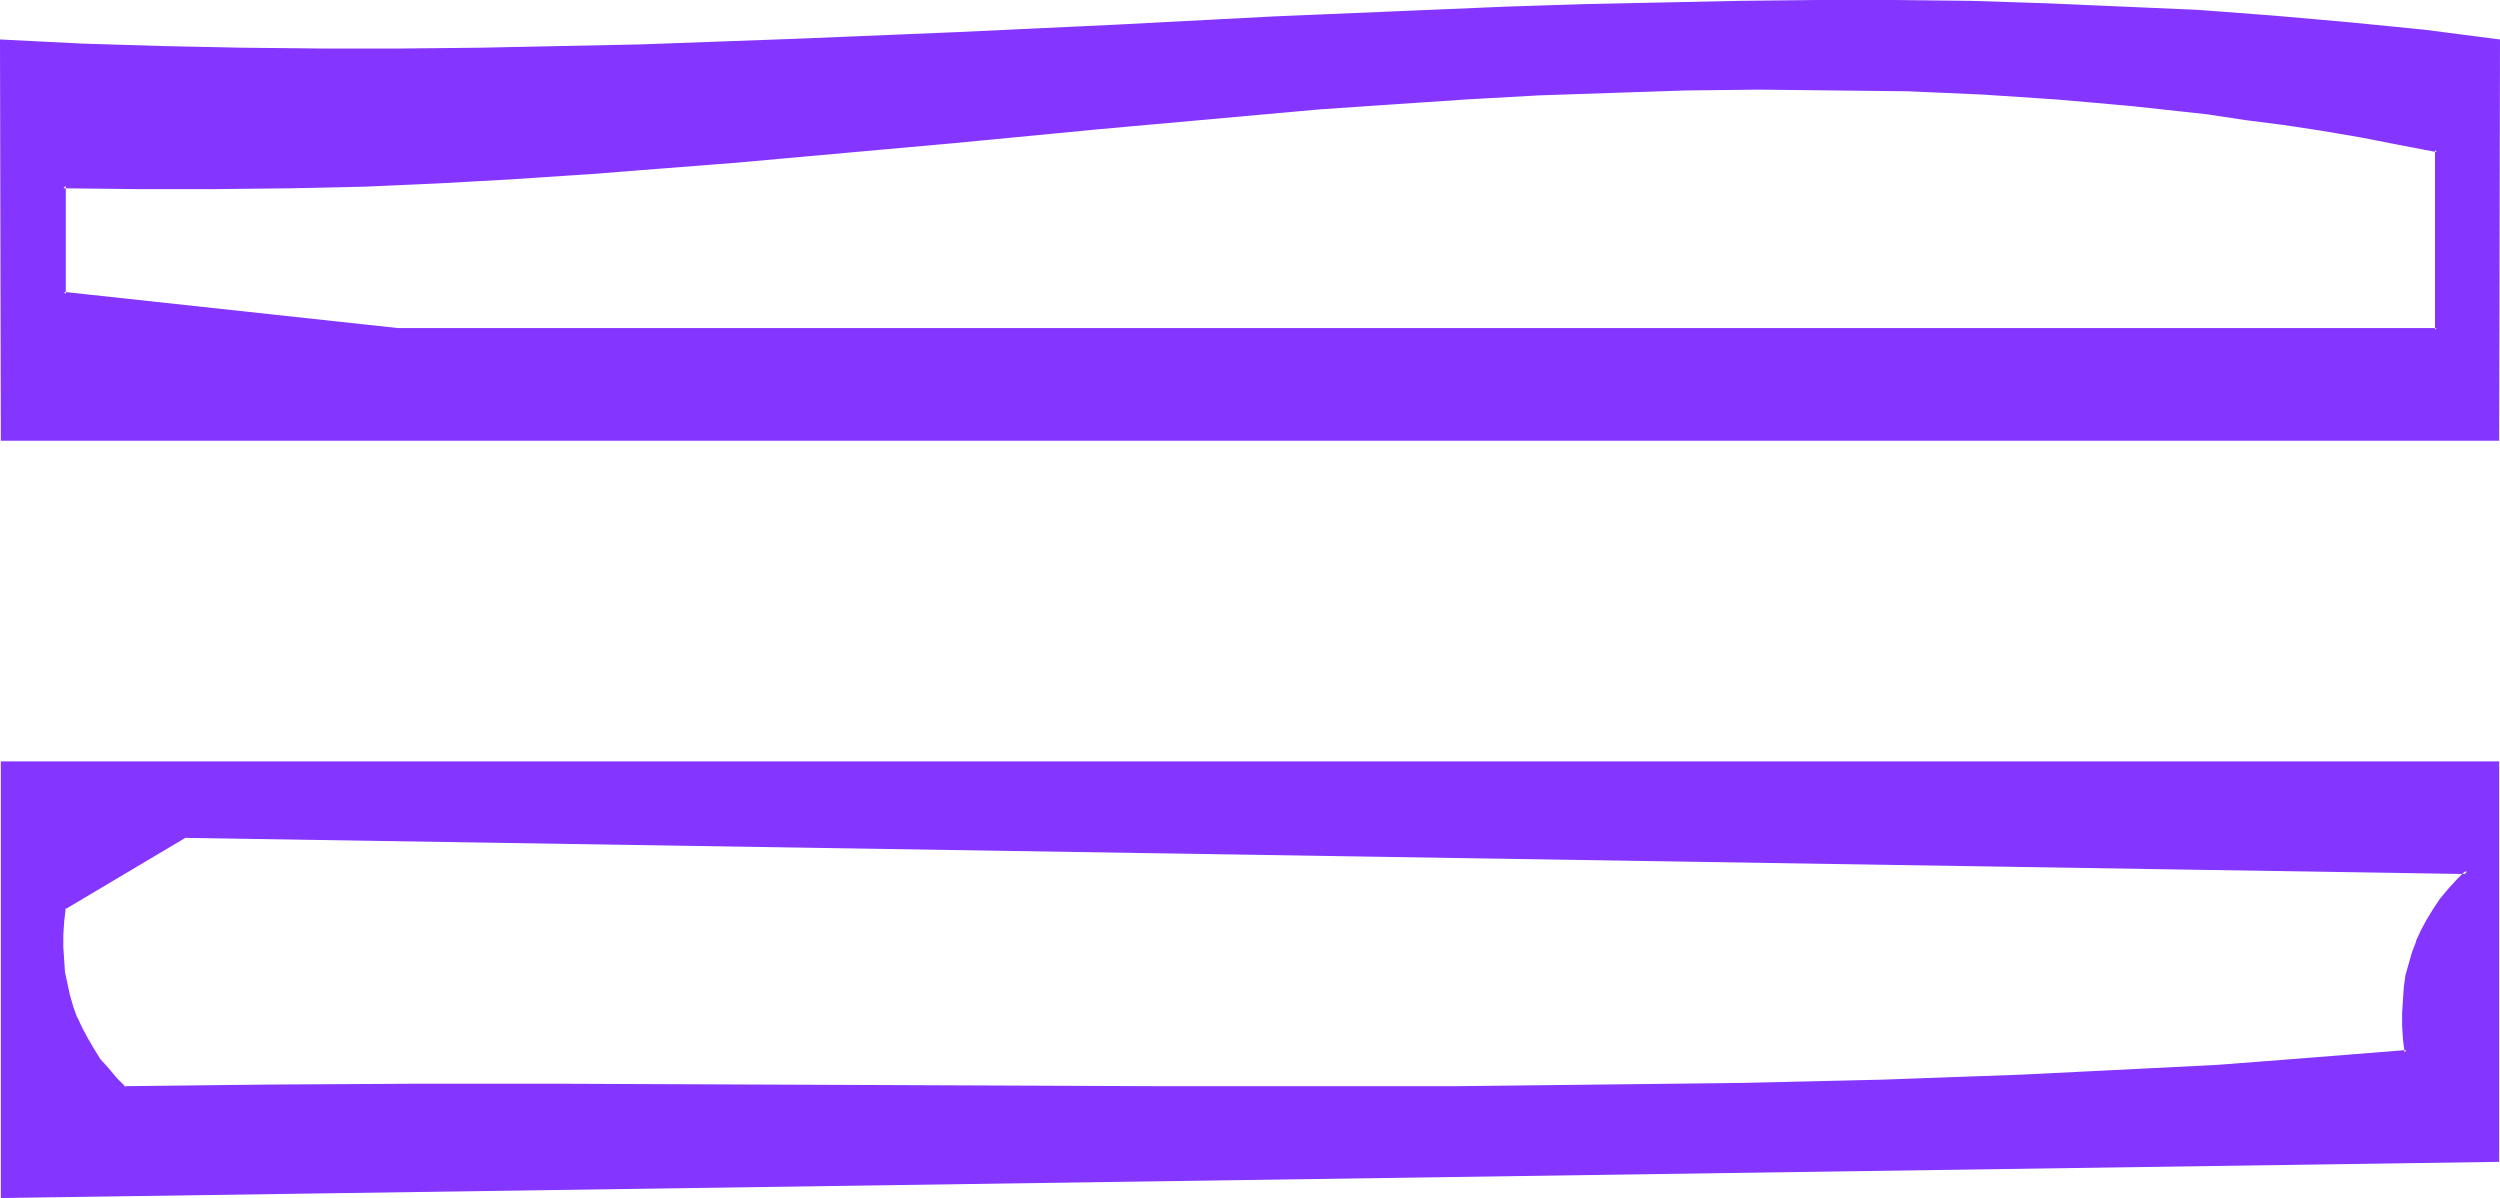 <?xml version="1.0" encoding="UTF-8" standalone="no"?>
<svg
   version="1.0"
   width="129.98mm"
   height="62.288mm"
   id="svg6"
   sodipodi:docname="Smudge Extended =.wmf"
   xmlns:inkscape="http://www.inkscape.org/namespaces/inkscape"
   xmlns:sodipodi="http://sodipodi.sourceforge.net/DTD/sodipodi-0.dtd"
   xmlns="http://www.w3.org/2000/svg"
   xmlns:svg="http://www.w3.org/2000/svg">
  <sodipodi:namedview
     id="namedview6"
     pagecolor="#ffffff"
     bordercolor="#000000"
     borderopacity="0.25"
     inkscape:showpageshadow="2"
     inkscape:pageopacity="0.0"
     inkscape:pagecheckerboard="0"
     inkscape:deskcolor="#d1d1d1"
     inkscape:document-units="mm" />
  <defs
     id="defs1">
    <pattern
       id="WMFhbasepattern"
       patternUnits="userSpaceOnUse"
       width="6"
       height="6"
       x="0"
       y="0" />
  </defs>
  <path
     style="fill:#8435ff;fill-opacity:1;fill-rule:evenodd;stroke:none"
     d="m 12.443,178.382 23.917,-14.219 448.439,7.109 -1.778,1.777 -1.616,1.939 -1.454,1.939 -1.454,1.939 -1.293,1.939 -0.97,2.101 -1.131,2.101 -0.646,2.262 -0.808,2.262 -0.485,2.262 -0.323,2.262 -0.323,2.424 -0.162,2.585 v 2.424 l 0.323,2.585 0.162,2.747 -11.958,0.969 -12.443,0.969 -12.605,0.808 -12.766,0.808 -12.928,0.646 -13.09,0.646 -13.574,0.485 -13.413,0.323 -13.736,0.485 -13.898,0.162 -14.059,0.323 -14.059,0.162 -28.442,0.162 -28.926,0.162 -29.25,-0.162 -58.661,-0.162 -29.411,-0.162 -29.25,-0.162 -29.088,0.162 H 52.682 l -14.221,0.162 -14.059,0.323 -1.778,-1.777 -1.616,-1.939 -1.616,-1.939 -1.293,-1.939 -1.293,-2.101 -1.131,-1.939 -0.97,-2.262 -0.808,-2.1 -0.646,-2.262 -0.485,-2.262 -0.323,-2.424 -0.323,-2.424 -0.162,-2.424 v -2.585 l 0.162,-2.585 z M 0.485,235.095 490.779,227.986 V 150.106 H 0.485 Z"
     id="path1" />
  <path
     style="fill:#8435ff;fill-opacity:1;fill-rule:evenodd;stroke:none"
     d="m 12.928,178.382 -0.162,0.323 23.917,-14.219 -0.323,0.162 448.439,7.109 -0.162,-0.808 -1.778,1.777 -1.778,1.939 v 0 l -1.616,1.939 -1.293,1.939 -1.293,2.101 v 0 l -1.131,2.101 -0.97,2.101 v 0.162 l -0.808,2.101 -0.646,2.262 -0.646,2.262 v 0 l -0.323,2.424 -0.162,2.424 v 0 l -0.162,2.585 v 2.585 l 0.162,2.585 0.323,2.585 0.323,-0.485 -12.12,0.969 -12.282,0.969 v 0 l -12.605,0.969 -12.766,0.646 -12.928,0.646 -13.09,0.646 -13.574,0.485 -13.413,0.485 -13.736,0.323 -13.898,0.323 -14.059,0.162 -14.059,0.162 -28.442,0.323 H 256.944 227.694 L 110.373,212.959 H 81.285 l -28.603,0.162 -28.28,0.323 0.323,0.162 -1.778,-1.777 -1.616,-1.939 v 0 l -1.616,-1.777 v 0 l -1.293,-2.101 -1.131,-1.939 v 0 l -1.131,-2.1 -0.97,-2.101 v 0.162 l -0.808,-2.262 -0.646,-2.262 -0.485,-2.262 v 0 l -0.485,-2.262 -0.162,-2.424 v 0 l -0.162,-2.424 v -2.585 0.162 l 0.162,-2.585 0.323,-2.747 -0.808,-0.162 -0.323,2.747 -0.162,2.585 v 0 2.585 2.424 0 l 0.323,2.585 0.323,2.262 v 0 l 0.646,2.424 0.646,2.101 0.808,2.262 v 0 l 0.97,2.262 1.131,2.101 v 0 l 1.293,1.939 1.293,2.101 v 0 l 1.616,1.777 v 0.162 l 1.616,1.777 1.939,1.939 28.442,-0.323 28.603,-0.162 h 29.088 l 117.321,0.485 h 29.25 28.926 l 28.442,-0.323 14.059,-0.162 14.059,-0.162 13.898,-0.323 13.736,-0.323 13.413,-0.485 13.574,-0.485 13.09,-0.485 12.928,-0.646 12.766,-0.808 12.605,-0.808 h 0.162 l 12.282,-0.969 12.443,-1.131 -0.323,-3.07 -0.162,-2.585 v 0 -2.424 l 0.162,-2.585 v 0.162 l 0.162,-2.424 0.485,-2.424 v 0 l 0.485,-2.262 0.646,-2.262 0.808,-2.101 v 0.162 l 0.97,-2.262 1.131,-2.1 v 0.162 l 1.131,-2.101 1.454,-1.939 1.454,-1.939 v 0.162 l 1.616,-1.939 2.424,-2.424 -449.409,-7.271 -24.24,14.542 z"
     id="path2" />
  <path
     style="fill:#8435ff;fill-opacity:1;fill-rule:evenodd;stroke:none"
     d="M 0.162,235.419 491.102,228.309 v -78.688 H 0.162 v 85.798 l 0.808,-0.323 v -84.99 l -0.485,0.323 H 490.779 l -0.323,-0.323 v 77.88 l 0.323,-0.323 -490.294,6.948 0.485,0.485 z"
     id="path3" />
  <path
     style="fill:#8435ff;fill-opacity:1;fill-rule:evenodd;stroke:none"
     d="M 478.82,64.793 H 78.214 L 12.443,57.845 V 36.517 l 15.029,0.323 h 14.706 l 14.867,-0.162 14.706,-0.485 14.544,-0.646 14.544,-0.808 14.544,-0.969 14.544,-1.131 14.544,-1.131 14.382,-1.293 28.765,-2.585 28.603,-2.747 28.765,-2.585 14.221,-1.131 14.382,-1.131 14.382,-0.808 14.382,-0.808 14.382,-0.646 14.544,-0.485 14.382,-0.162 14.706,0.162 14.544,0.323 14.706,0.646 14.544,0.969 7.434,0.485 7.434,0.808 7.434,0.646 7.434,0.969 7.434,0.969 7.434,0.969 7.434,1.293 7.595,1.293 7.595,1.293 7.434,1.454 z M 0.485,8.079 V 86.121 H 490.779 V 8.079 L 476.235,6.302 461.529,4.847 446.824,3.555 431.956,2.424 417.089,1.616 402.222,0.969 387.193,0.646 372.164,0.485 H 357.136 L 341.945,0.646 326.755,0.969 311.403,1.293 296.212,1.777 280.86,2.424 250.157,3.716 219.291,5.17 188.264,6.786 157.075,8.079 141.561,8.564 125.886,9.21 110.211,9.533 94.536,9.856 78.861,10.018 H 63.186 L 47.51,9.856 31.835,9.533 16.16,8.887 Z"
     id="path4" />
  <path
     style="fill:#8435ff;fill-opacity:1;fill-rule:evenodd;stroke:none"
     d="m 478.497,64.793 0.323,-0.323 H 78.214 v 0 l -65.61,-7.109 0.323,0.485 V 36.517 l -0.485,0.485 15.029,0.162 h 14.706 l 14.867,-0.162 14.706,-0.323 14.544,-0.646 14.544,-0.808 14.544,-0.969 h 0.162 l 14.382,-1.131 14.544,-1.131 14.382,-1.293 28.765,-2.585 28.603,-2.747 28.765,-2.585 14.382,-1.293 14.221,-0.969 v 0 l 14.382,-0.969 14.382,-0.808 14.382,-0.485 14.544,-0.485 14.382,-0.162 14.706,0.162 14.544,0.162 14.706,0.646 14.544,0.969 v 0 l 7.434,0.646 7.272,0.646 7.434,0.808 7.434,0.808 7.434,1.131 7.595,0.969 7.434,1.131 7.595,1.293 7.434,1.454 7.595,1.454 -0.323,-0.485 v 35.385 l 0.808,0.485 V 29.084 l -7.918,-1.454 -7.595,-1.454 -7.434,-1.293 -7.595,-1.131 -7.434,-1.131 -7.434,-0.969 -7.434,-0.969 -7.434,-0.646 -7.272,-0.646 -7.434,-0.646 h -0.162 l -14.544,-0.969 -14.706,-0.646 -14.544,-0.323 -14.706,-0.162 -14.382,0.323 -14.544,0.323 -14.382,0.646 -14.382,0.808 -14.382,0.969 v 0 l -14.382,0.969 -14.382,1.293 -28.603,2.424 -28.765,2.747 -28.765,2.747 -14.382,1.293 -14.382,1.131 -14.544,1.131 v 0 L 100.838,34.416 86.294,35.224 71.75,35.709 57.045,36.193 42.178,36.355 H 27.472 L 12.12,36.032 v 22.136 l 66.094,7.109 v 0 H 479.305 Z"
     id="path5" />
  <path
     style="fill:#8435ff;fill-opacity:1;fill-rule:evenodd;stroke:none"
     d="M 0,7.756 0.162,86.606 H 491.102 L 491.263,7.756 476.235,5.817 461.529,4.363 446.824,3.07 v 0 L 431.956,1.939 417.089,1.293 402.222,0.646 387.193,0.162 372.164,0 H 357.136 L 341.945,0.162 326.755,0.485 311.403,0.808 296.212,1.293 280.86,1.939 250.157,3.232 219.291,4.847 188.264,6.302 157.075,7.594 125.886,8.725 110.211,9.048 94.536,9.372 78.861,9.533 H 63.186 L 47.51,9.372 31.835,9.048 16.16,8.564 0,7.756 0.485,8.564 16.16,9.372 31.835,9.856 47.51,10.341 H 63.186 78.861 94.536 L 110.211,10.018 125.886,9.533 157.075,8.564 188.264,7.109 219.291,5.655 250.157,4.201 280.86,2.747 296.212,2.262 311.403,1.777 326.755,1.293 341.945,0.969 h 15.19 15.029 l 15.029,0.162 15.029,0.323 14.867,0.646 14.867,0.808 14.867,0.969 h -0.162 l 14.867,1.293 14.706,1.616 14.544,1.777 -0.323,-0.485 V 86.121 l 0.323,-0.323 H 0.485 L 0.97,86.121 V 8.079 L 0.485,8.564 Z"
     id="path6" />
</svg>
